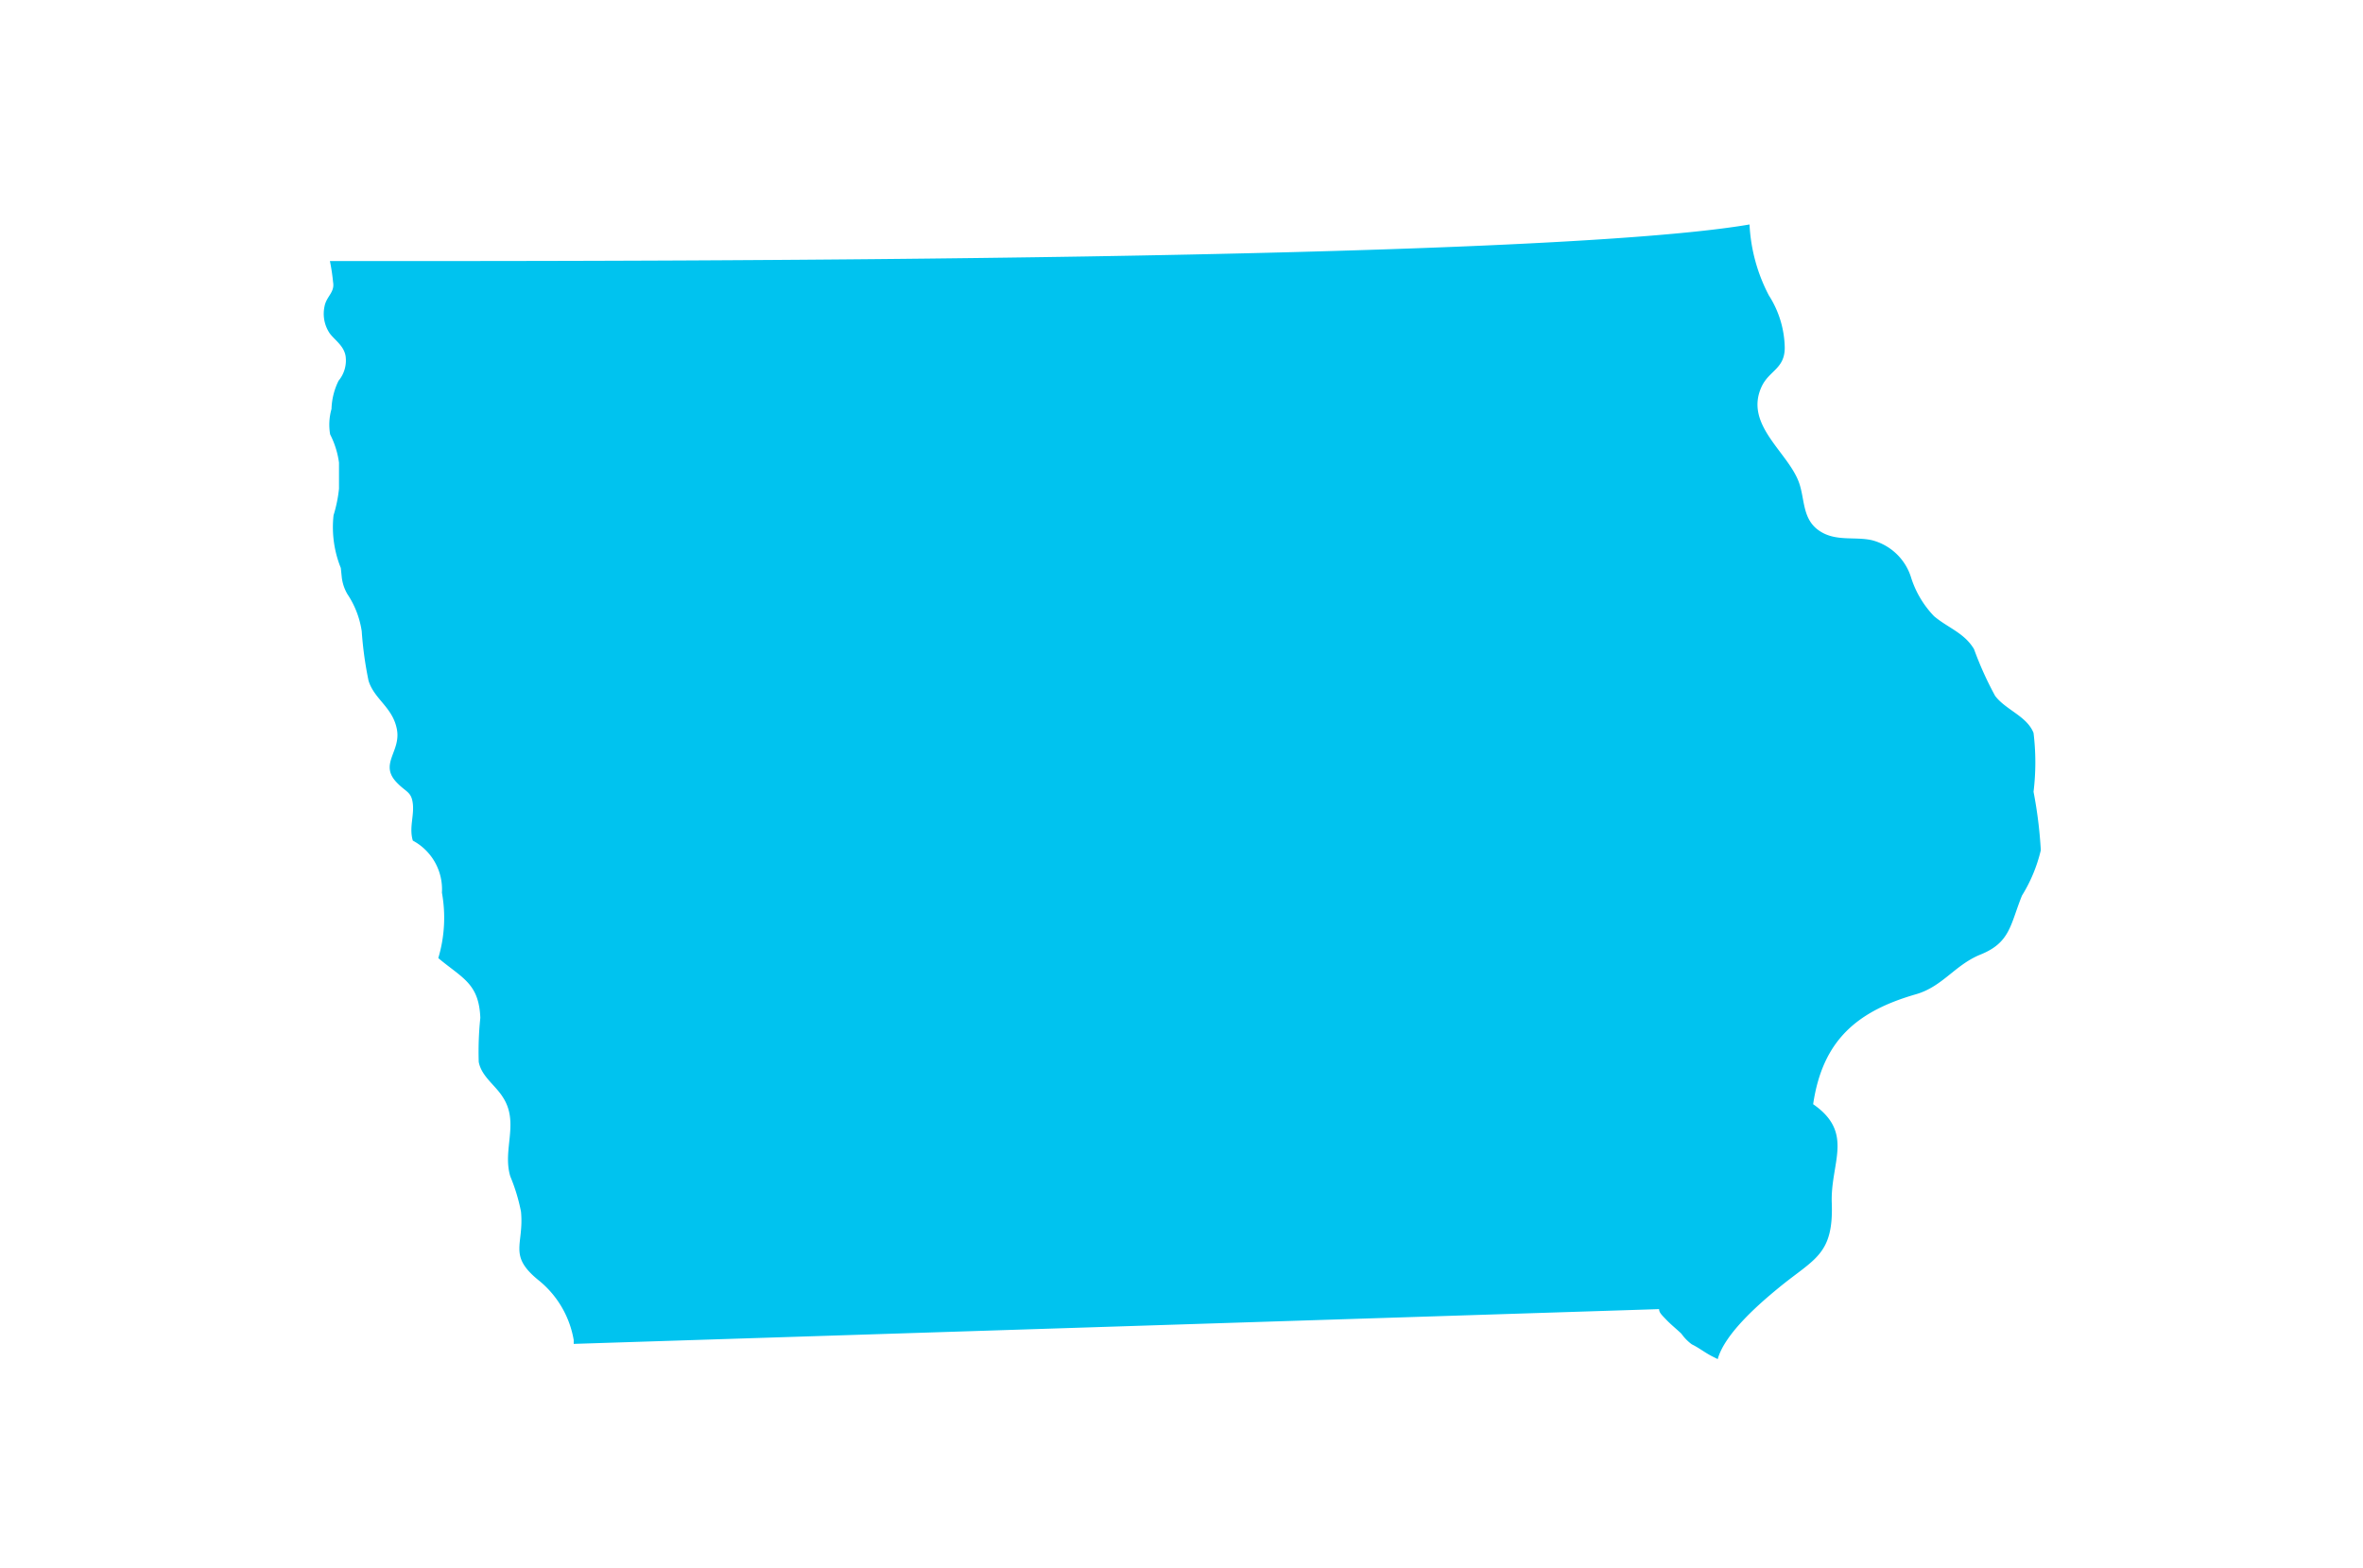 <svg xmlns="http://www.w3.org/2000/svg" viewBox="0 0 104 69"><defs><style>.cls-1{fill:#00c3ef;}</style></defs><title>GettyImages-938261658 [Converted]</title><g id="Layer_1" data-name="Layer 1"><path class="cls-1" d="M89.82,37.42a6.74,6.74,0,0,1-.83,2c-.52,1.29-.51,2.07-1.84,2.6-1.12.46-1.65,1.4-2.82,1.74-2.57.74-4.11,2-4.53,4.84,1.83,1.27.75,2.58.82,4.36.08,2.27-.77,2.44-2.31,3.7-.78.64-2.39,2-2.71,3.16l-.26-.13c-.31-.16-.57-.37-.88-.52a2.05,2.05,0,0,1-.46-.47c-.21-.2-.47-.41-.67-.62s-.31-.31-.31-.46L25.25,59.15c0-.06,0-.11,0-.17a4.31,4.31,0,0,0-1.57-2.65c-1.33-1.09-.61-1.54-.75-3a8,8,0,0,0-.47-1.55c-.36-1.19.41-2.36-.33-3.49-.33-.53-.94-.91-1.06-1.55a14.15,14.15,0,0,1,.07-1.94c-.06-1.52-.79-1.74-1.85-2.63a6.2,6.2,0,0,0,.16-2.88A2.43,2.43,0,0,0,18.17,37c-.17-.56.06-1.08,0-1.62s-.3-.51-.7-.93c-.8-.82.18-1.36,0-2.34s-1-1.33-1.25-2.15a16.09,16.09,0,0,1-.3-2.18,4,4,0,0,0-.63-1.63,1.89,1.89,0,0,1-.25-.76h0L15,25a4.8,4.8,0,0,1-.32-2.32,6.08,6.08,0,0,0,.24-1.17V20.36a3.88,3.88,0,0,0-.39-1.24A2.52,2.52,0,0,1,14.59,18a3,3,0,0,1,.31-1.24,1.4,1.4,0,0,0,.31-1.09c-.08-.46-.47-.69-.7-1a1.54,1.54,0,0,1-.23-1.17c.08-.46.46-.62.38-1.08a9,9,0,0,0-.14-.93h2.79c11,0,50.28,0,59.69-1.61A7.5,7.5,0,0,0,77.85,13a4.4,4.4,0,0,1,.7,2.3c0,.92-.66,1-1,1.68-.82,1.69,1.12,2.89,1.62,4.24.27.73.14,1.6.87,2.12s1.59.26,2.36.44a2.44,2.44,0,0,1,1.72,1.67,4.34,4.34,0,0,0,1,1.67c.6.51,1.33.73,1.76,1.45a15,15,0,0,0,.93,2.06c.47.62,1.4.89,1.69,1.63a10.7,10.7,0,0,1,0,2.59A19.3,19.3,0,0,1,89.82,37.42Z"></path></g></svg>